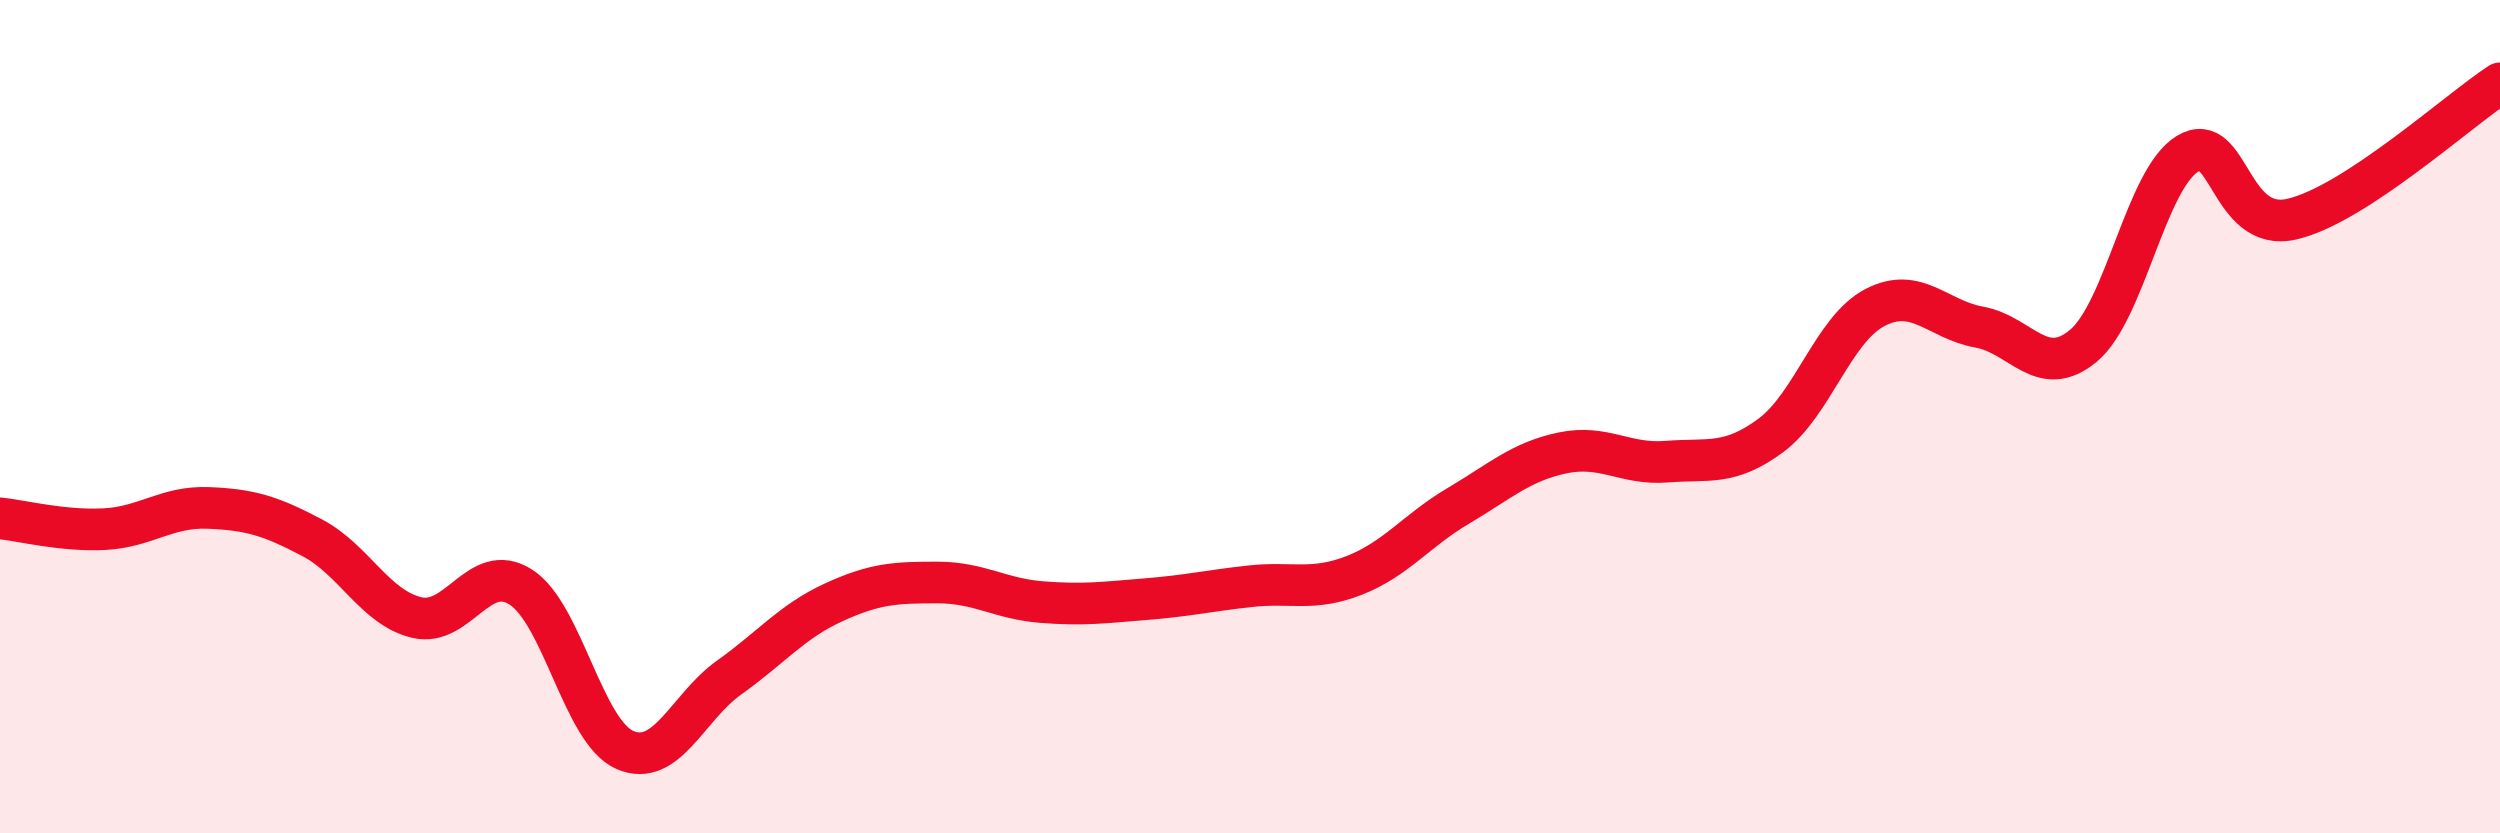 
    <svg width="60" height="20" viewBox="0 0 60 20" xmlns="http://www.w3.org/2000/svg">
      <path
        d="M 0,12.44 C 0.5,12.49 1.5,12.75 2.5,12.7 C 3.5,12.65 4,12.15 5,12.19 C 6,12.23 6.5,12.38 7.5,12.91 C 8.5,13.44 9,14.58 10,14.82 C 11,15.06 11.5,13.45 12.5,14.09 C 13.5,14.73 14,17.57 15,18 C 16,18.43 16.5,16.97 17.5,16.26 C 18.5,15.55 19,14.92 20,14.46 C 21,14 21.5,13.98 22.5,13.98 C 23.5,13.98 24,14.37 25,14.45 C 26,14.53 26.5,14.46 27.5,14.38 C 28.5,14.3 29,14.18 30,14.07 C 31,13.96 31.5,14.2 32.5,13.81 C 33.5,13.42 34,12.73 35,12.14 C 36,11.55 36.5,11.08 37.5,10.87 C 38.5,10.66 39,11.16 40,11.08 C 41,11 41.5,11.19 42.5,10.45 C 43.5,9.71 44,7.9 45,7.38 C 46,6.86 46.5,7.67 47.5,7.85 C 48.5,8.03 49,9.13 50,8.3 C 51,7.47 51.5,4.3 52.5,3.69 C 53.5,3.08 53.5,5.6 55,5.26 C 56.5,4.92 59,2.65 60,2L60 20L0 20Z"
        fill="#EB0A25"
        opacity="0.1"
        stroke-linecap="round"
        stroke-linejoin="round"
      />
      <path
        d="M 0,12.44 C 0.5,12.49 1.5,12.75 2.5,12.7 C 3.5,12.65 4,12.15 5,12.19 C 6,12.23 6.5,12.38 7.5,12.91 C 8.5,13.44 9,14.58 10,14.82 C 11,15.06 11.5,13.45 12.5,14.09 C 13.5,14.73 14,17.57 15,18 C 16,18.43 16.5,16.97 17.5,16.26 C 18.5,15.55 19,14.92 20,14.46 C 21,14 21.5,13.98 22.5,13.98 C 23.5,13.98 24,14.37 25,14.45 C 26,14.53 26.5,14.46 27.5,14.38 C 28.5,14.3 29,14.18 30,14.07 C 31,13.96 31.5,14.2 32.5,13.81 C 33.5,13.42 34,12.73 35,12.14 C 36,11.55 36.5,11.08 37.5,10.87 C 38.5,10.66 39,11.16 40,11.08 C 41,11 41.5,11.19 42.5,10.45 C 43.5,9.71 44,7.9 45,7.38 C 46,6.86 46.5,7.67 47.5,7.85 C 48.5,8.03 49,9.13 50,8.3 C 51,7.47 51.5,4.3 52.5,3.69 C 53.5,3.08 53.5,5.6 55,5.26 C 56.5,4.92 59,2.65 60,2"
        stroke="#EB0A25"
        stroke-width="1"
        fill="none"
        stroke-linecap="round"
        stroke-linejoin="round"
      />
    </svg>
  